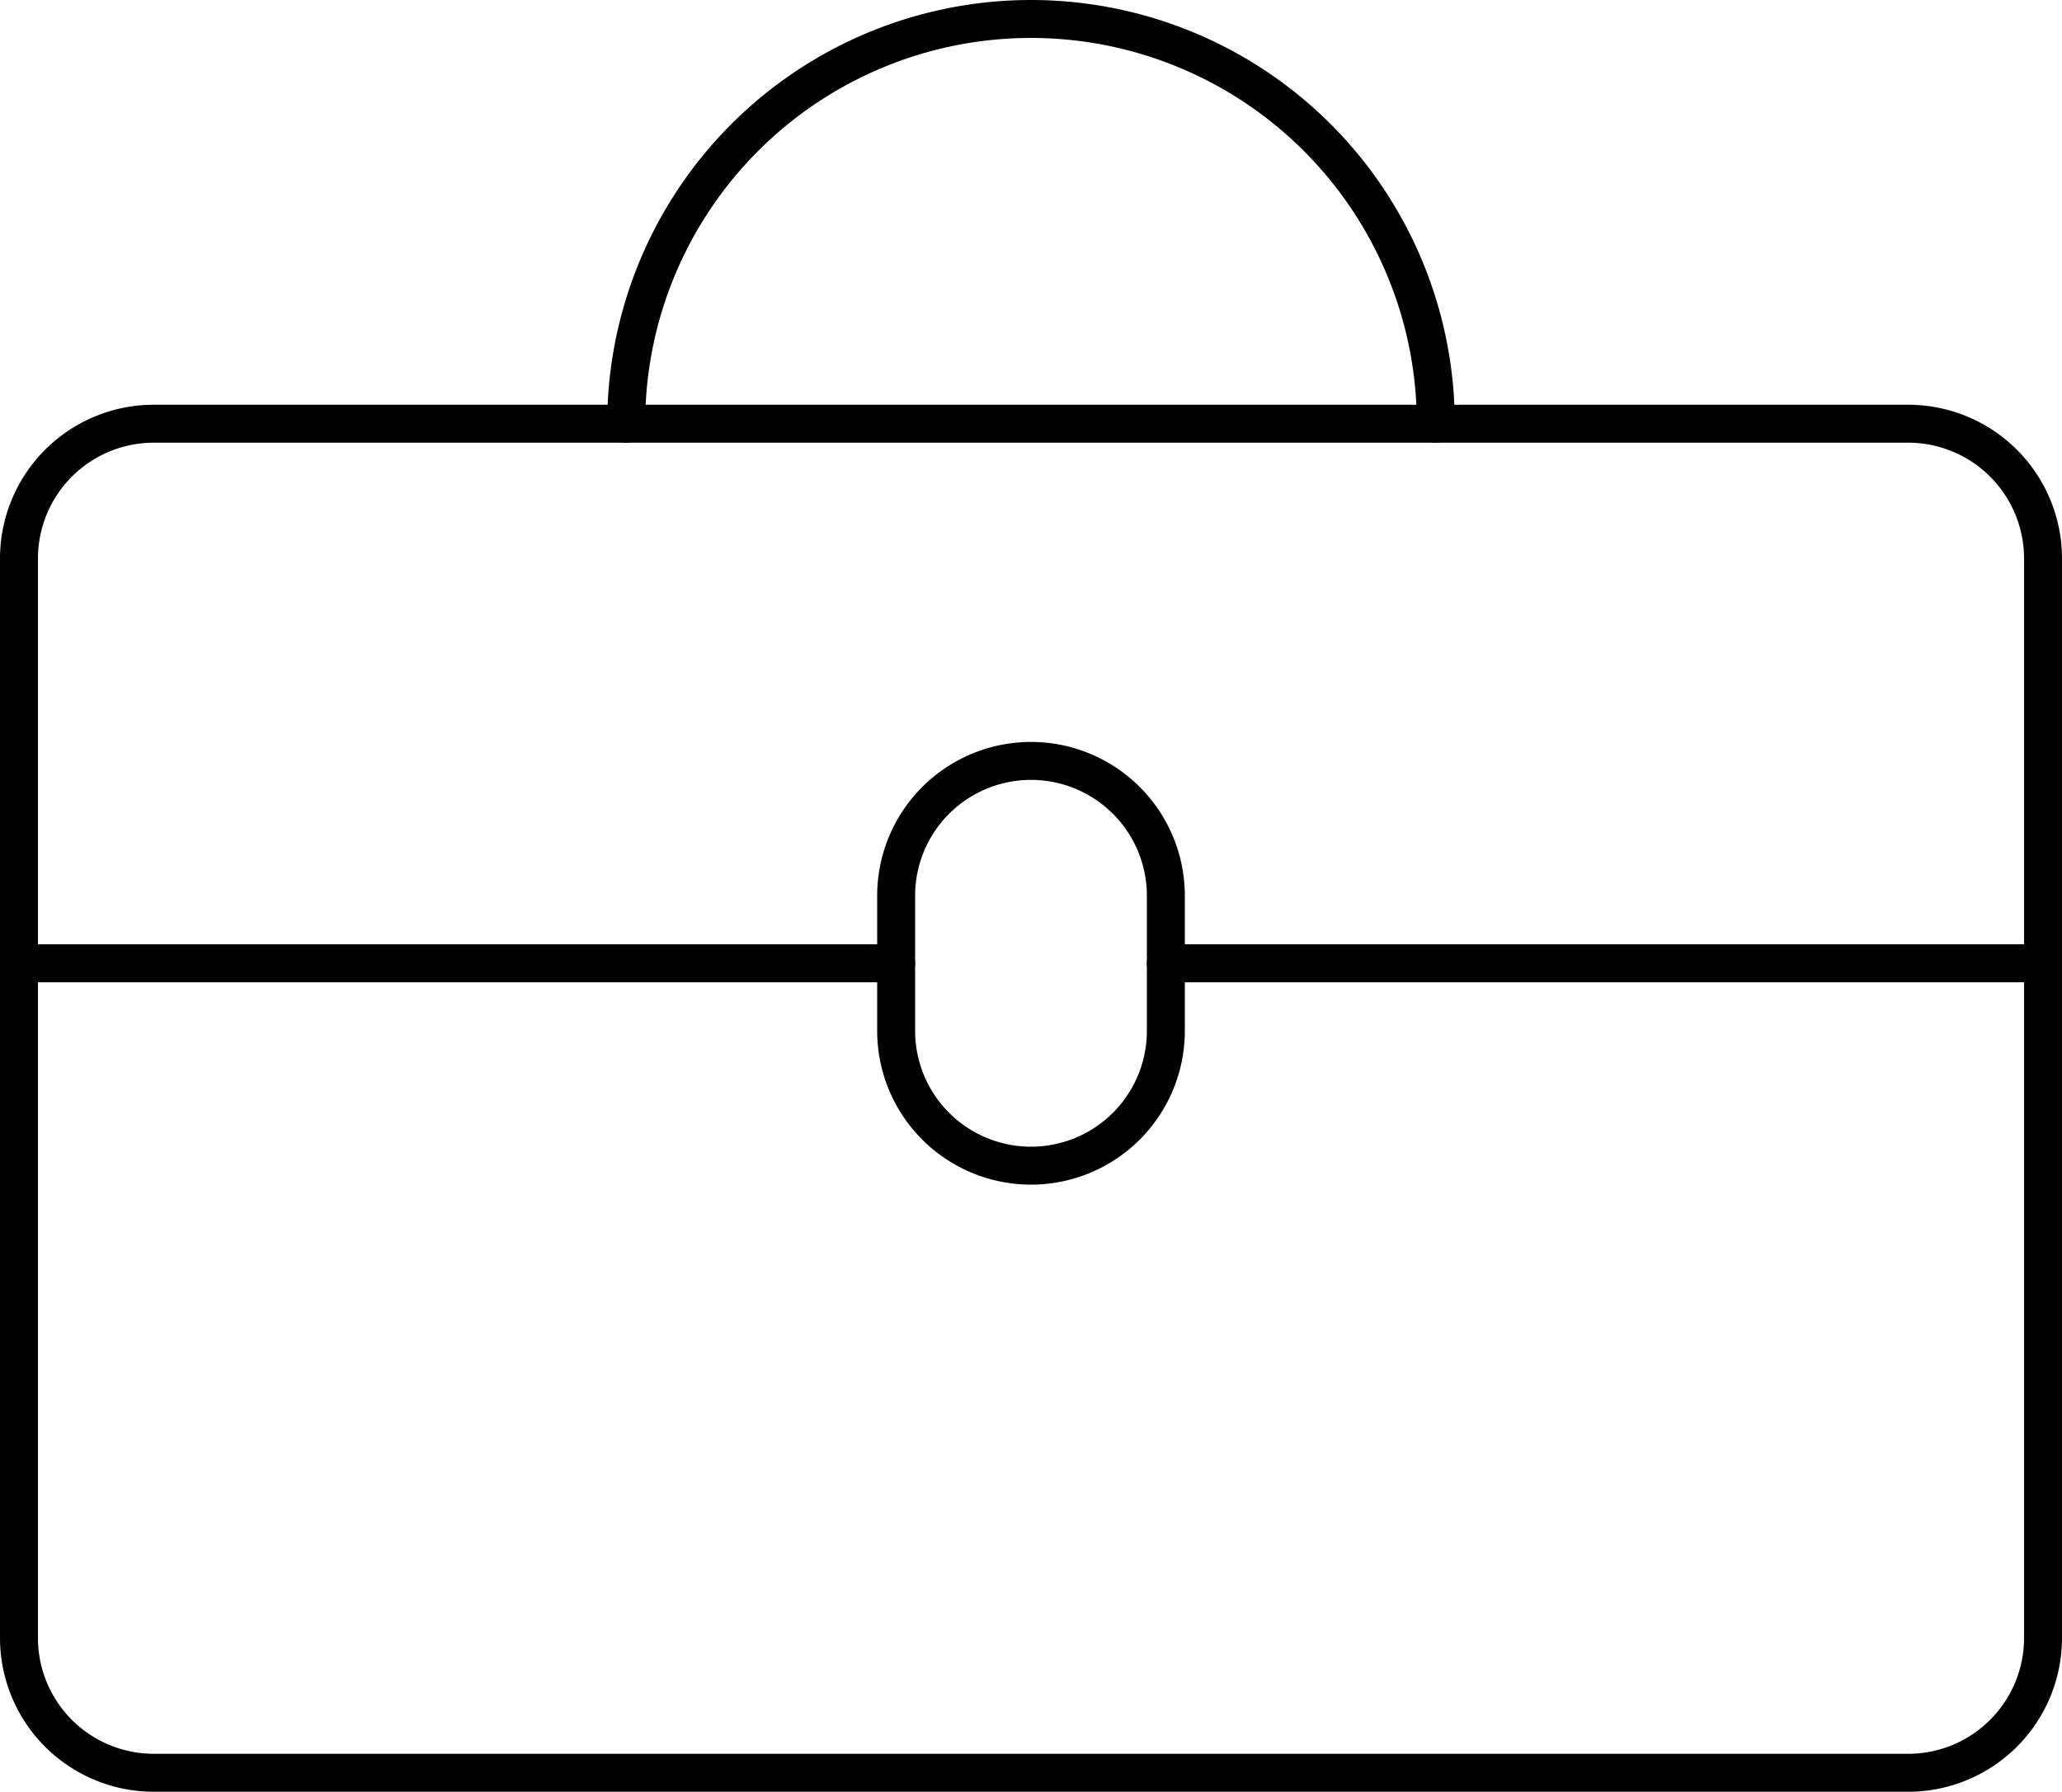 <svg xmlns="http://www.w3.org/2000/svg" viewBox="0 0 81.5 70.83"><defs><style>.cls-1{fill:none;stroke:#000;stroke-linecap:round;stroke-linejoin:round;stroke-width:1.5px;}</style></defs><title>Banque dépositaire</title><g id="Calque_2" data-name="Calque 2"><g id="Banque_dépositaire" data-name="Banque dépositaire"><path class="cls-1" d="M6.08,16.75H75.42a5.33,5.33,0,0,1,5.33,5.33V64.75a5.33,5.33,0,0,1-5.33,5.33H6.08A5.33,5.33,0,0,1,.75,64.75V22.08A5.33,5.33,0,0,1,6.08,16.75Z"/><path class="cls-1" d="M56.75,16.75a16,16,0,0,0-32,0"/><path class="cls-1" d="M.75,38.08H35.42"/><path class="cls-1" d="M46.08,38.08H80.75"/><path class="cls-1" d="M40.75,46.08a5.33,5.33,0,0,1-5.33-5.33V35.41a5.33,5.33,0,0,1,10.66,0v5.34A5.33,5.33,0,0,1,40.75,46.08Z"/></g></g></svg>